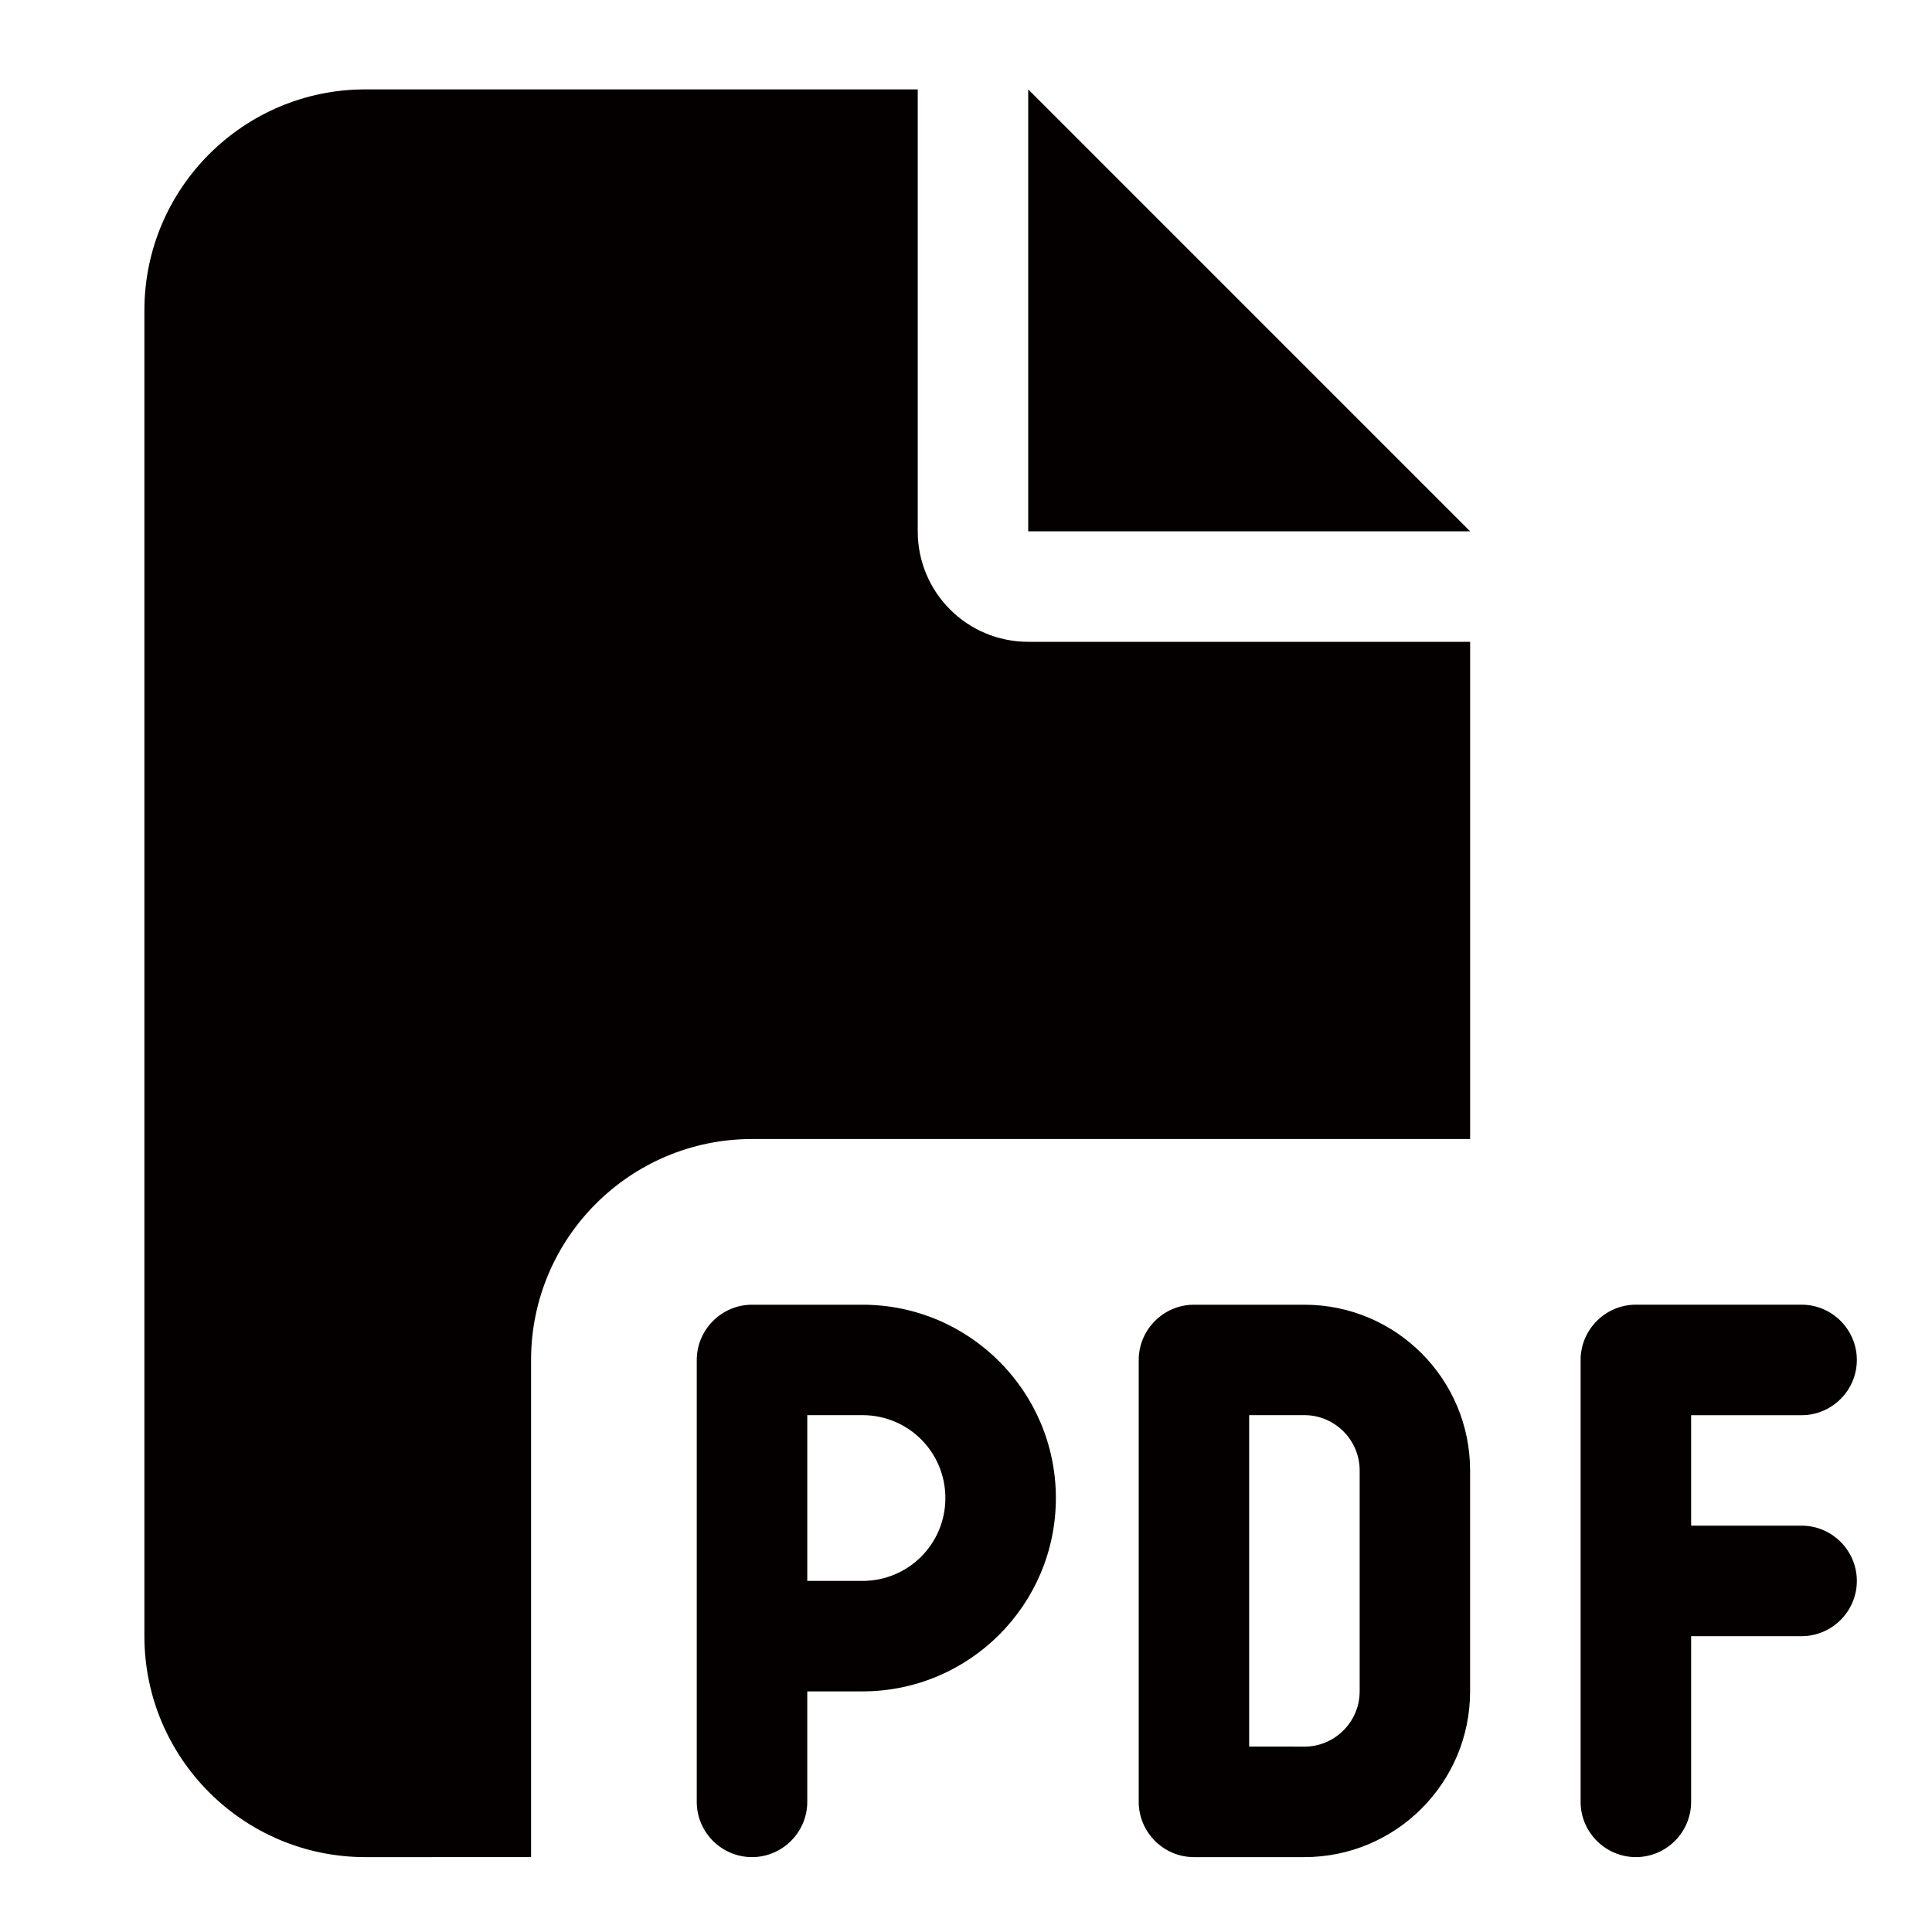 <?xml version="1.0" encoding="utf-8"?>
<!-- Generator: Adobe Illustrator 16.0.0, SVG Export Plug-In . SVG Version: 6.00 Build 0)  -->
<!DOCTYPE svg PUBLIC "-//W3C//DTD SVG 1.1//EN" "http://www.w3.org/Graphics/SVG/1.1/DTD/svg11.dtd">
<svg version="1.1" id="레이어_1" xmlns="http://www.w3.org/2000/svg" xmlns:xlink="http://www.w3.org/1999/xlink" x="0px"
	 y="0px" width="50px" height="50px" viewBox="0 0 50 50" enable-background="new 0 0 50 50" xml:space="preserve">
<path fill="#040000" d="M3.737,8.032c0-3.154,2.563-5.719,5.719-5.719h14.295v11.438c0,1.581,1.278,2.859,2.859,2.859h11.437v12.868
	H19.463c-3.155,0-5.719,2.563-5.719,5.719v12.865H9.456c-3.155,0-5.719-2.563-5.719-5.718V8.032z M38.047,13.751H26.61V2.313
	L38.047,13.751z M19.463,33.766h2.858c2.762,0,5.005,2.242,5.005,5.004s-2.243,5.003-5.005,5.003h-1.429v2.859
	c0,0.787-0.644,1.43-1.43,1.43c-0.787,0-1.43-0.643-1.43-1.43v-4.288v-7.147C18.033,34.409,18.676,33.766,19.463,33.766z
	 M22.321,40.914c1.189,0,2.145-0.957,2.145-2.145c0-1.188-0.956-2.145-2.145-2.145h-1.429v4.289H22.321z M30.898,33.766h2.859
	c2.37,0,4.289,1.922,4.289,4.29v5.717c0,2.367-1.919,4.289-4.289,4.289h-2.859c-0.784,0-1.428-0.643-1.428-1.43V35.196
	C29.471,34.409,30.114,33.766,30.898,33.766z M33.758,45.203c0.788,0,1.43-0.644,1.43-1.431v-5.717c0-0.787-0.642-1.431-1.43-1.431
	h-1.43v8.578H33.758z M40.906,35.196c0-0.787,0.644-1.431,1.43-1.431h4.289c0.788,0,1.43,0.644,1.43,1.431
	c0,0.785-0.642,1.429-1.43,1.429h-2.859v2.859h2.859c0.788,0,1.43,0.644,1.43,1.43s-0.642,1.43-1.43,1.43h-2.859v4.288
	c0,0.787-0.642,1.43-1.43,1.43c-0.786,0-1.43-0.643-1.43-1.43v-5.718V35.196z"/>
</svg>
